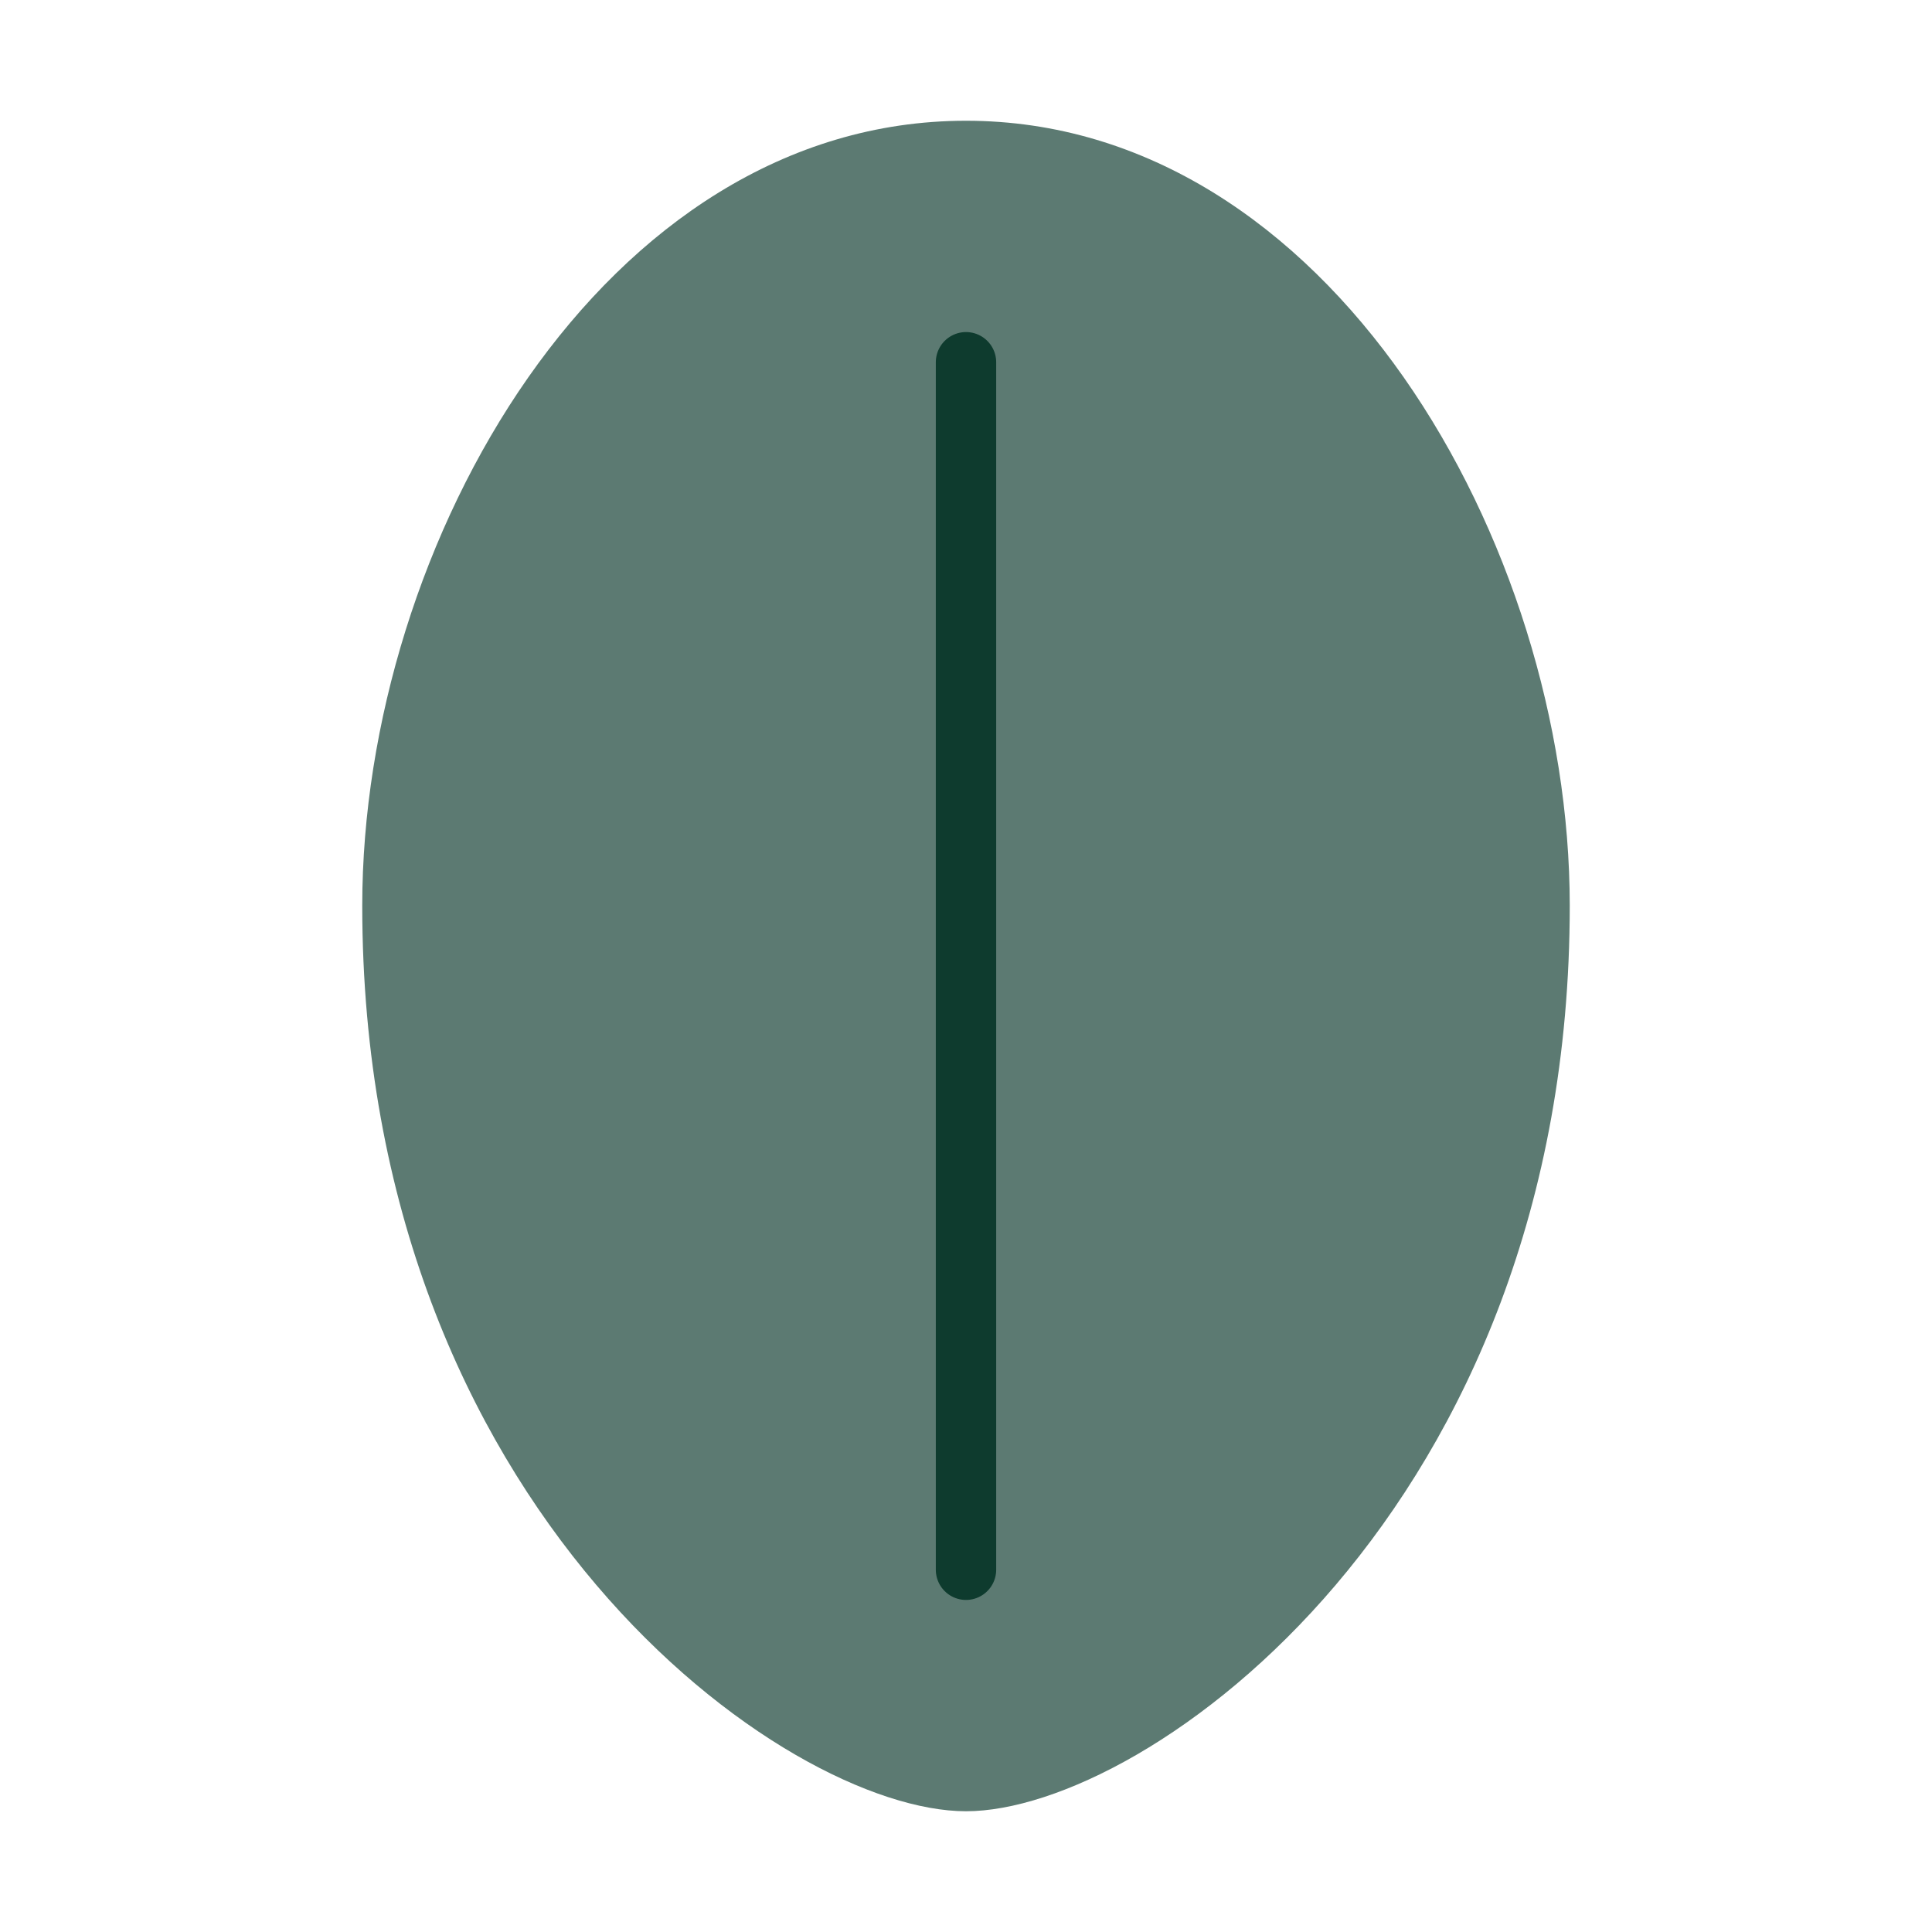 <svg xmlns="http://www.w3.org/2000/svg" viewBox="0 0 64 64" fill="none">
  <path d="M32 4C20 4 12 18 12 30c0 20 14 30 20 30s20-10 20-30C52 18 44 4 32 4z" fill="#5C7A72"/>
  <path d="M32 12v40" stroke="#0E3B2E" stroke-width="2" stroke-linecap="round"/>
</svg>
